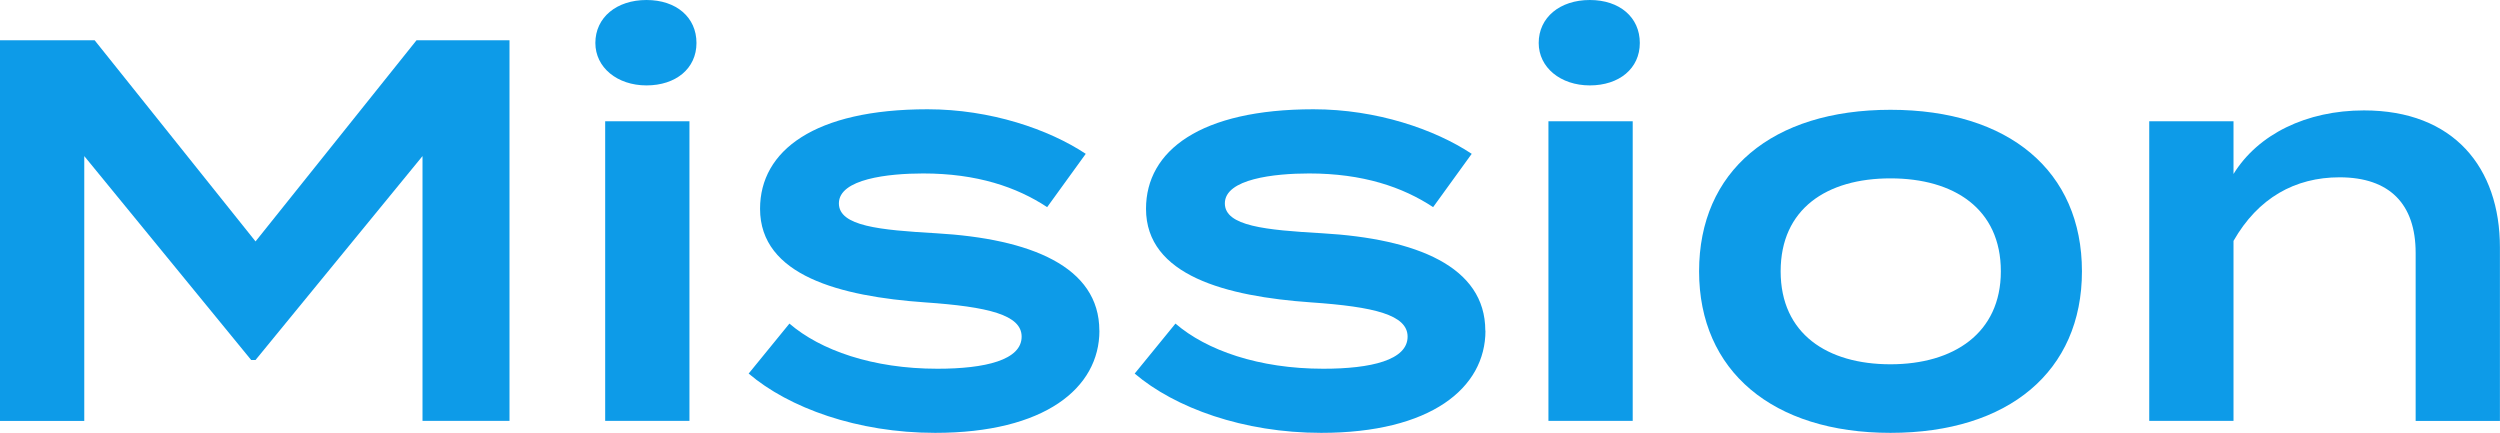 <?xml version="1.0" encoding="UTF-8"?>
<svg id="_レイヤー_2" data-name="レイヤー 2" xmlns="http://www.w3.org/2000/svg" viewBox="0 0 331.06 57.32">
  <defs>
    <style>
      .cls-1 {
        fill: #0d9be8;
      }
    </style>
  </defs>
  <g id="_レイヤー_1-2" data-name="レイヤー 1">
    <g>
      <path class="cls-1" d="M67.47,5.33v50.4h-11.52V20.67l-22.11,27h-.58L11.16,20.67v35.07H0V5.33h12.53l21.31,26.64L55.16,5.33h12.31Z"/>
      <path class="cls-1" d="M78.84,5.69c0-3.38,2.81-5.69,6.77-5.69s6.62,2.3,6.62,5.69-2.74,5.62-6.62,5.62-6.77-2.38-6.77-5.62ZM91.3,55.73h-11.16V16.06h11.16v39.68Z"/>
      <path class="cls-1" d="M145.59,43.78c0,7.63-7.27,13.54-21.75,13.54-10.3,0-19.37-3.31-24.7-7.85l5.4-6.62c4.1,3.53,11.02,5.98,19.59,5.98,6.34,0,11.16-1.15,11.16-4.25,0-2.88-4.39-3.96-12.82-4.54-11.16-.79-21.82-3.53-21.82-12.39,0-7.7,7.2-13.18,22.18-13.18,8.35,0,16.06,2.66,20.95,5.9l-5.11,7.06c-4.03-2.66-9.29-4.46-16.42-4.46-4.61,0-11.16.72-11.16,3.96,0,3.02,5.4,3.53,12.89,3.96,12.46.72,21.6,4.39,21.6,12.89Z"/>
      <path class="cls-1" d="M196.71,43.78c0,7.63-7.27,13.54-21.75,13.54-10.3,0-19.37-3.31-24.7-7.85l5.4-6.62c4.1,3.53,11.02,5.98,19.58,5.98,6.34,0,11.16-1.15,11.16-4.25,0-2.88-4.39-3.96-12.82-4.54-11.16-.79-21.82-3.53-21.82-12.39,0-7.7,7.2-13.18,22.18-13.18,8.35,0,16.06,2.66,20.95,5.9l-5.11,7.06c-4.03-2.66-9.29-4.46-16.42-4.46-4.61,0-11.16.72-11.16,3.96,0,3.02,5.4,3.53,12.89,3.96,12.46.72,21.6,4.39,21.6,12.89Z"/>
      <path class="cls-1" d="M203.76,5.69c0-3.38,2.81-5.69,6.77-5.69s6.62,2.3,6.62,5.69-2.74,5.62-6.62,5.62-6.77-2.38-6.77-5.62ZM216.21,55.73h-11.16V16.06h11.16v39.68Z"/>
      <path class="cls-1" d="M225,35.93c0-13.25,9.65-21.39,25.35-21.39s25.35,8.14,25.35,21.39-9.72,21.39-25.35,21.39-25.35-8.21-25.35-21.39ZM264.96,35.93c0-8.28-6.19-12.31-14.62-12.31s-14.54,4.03-14.54,12.31,6.19,12.31,14.54,12.31,14.62-4.1,14.62-12.31Z"/>
      <path class="cls-1" d="M284.61,55.73V16.06h11.16v6.98c3.24-5.26,9.65-8.42,17.28-8.42,11.88,0,18,7.56,18,18.15v22.97h-11.16v-22.25c0-6.48-3.46-10.01-10.08-10.01-5.9,0-10.8,2.74-14.04,8.42v23.83h-11.16Z"/>
    </g>
  </g>
</svg>